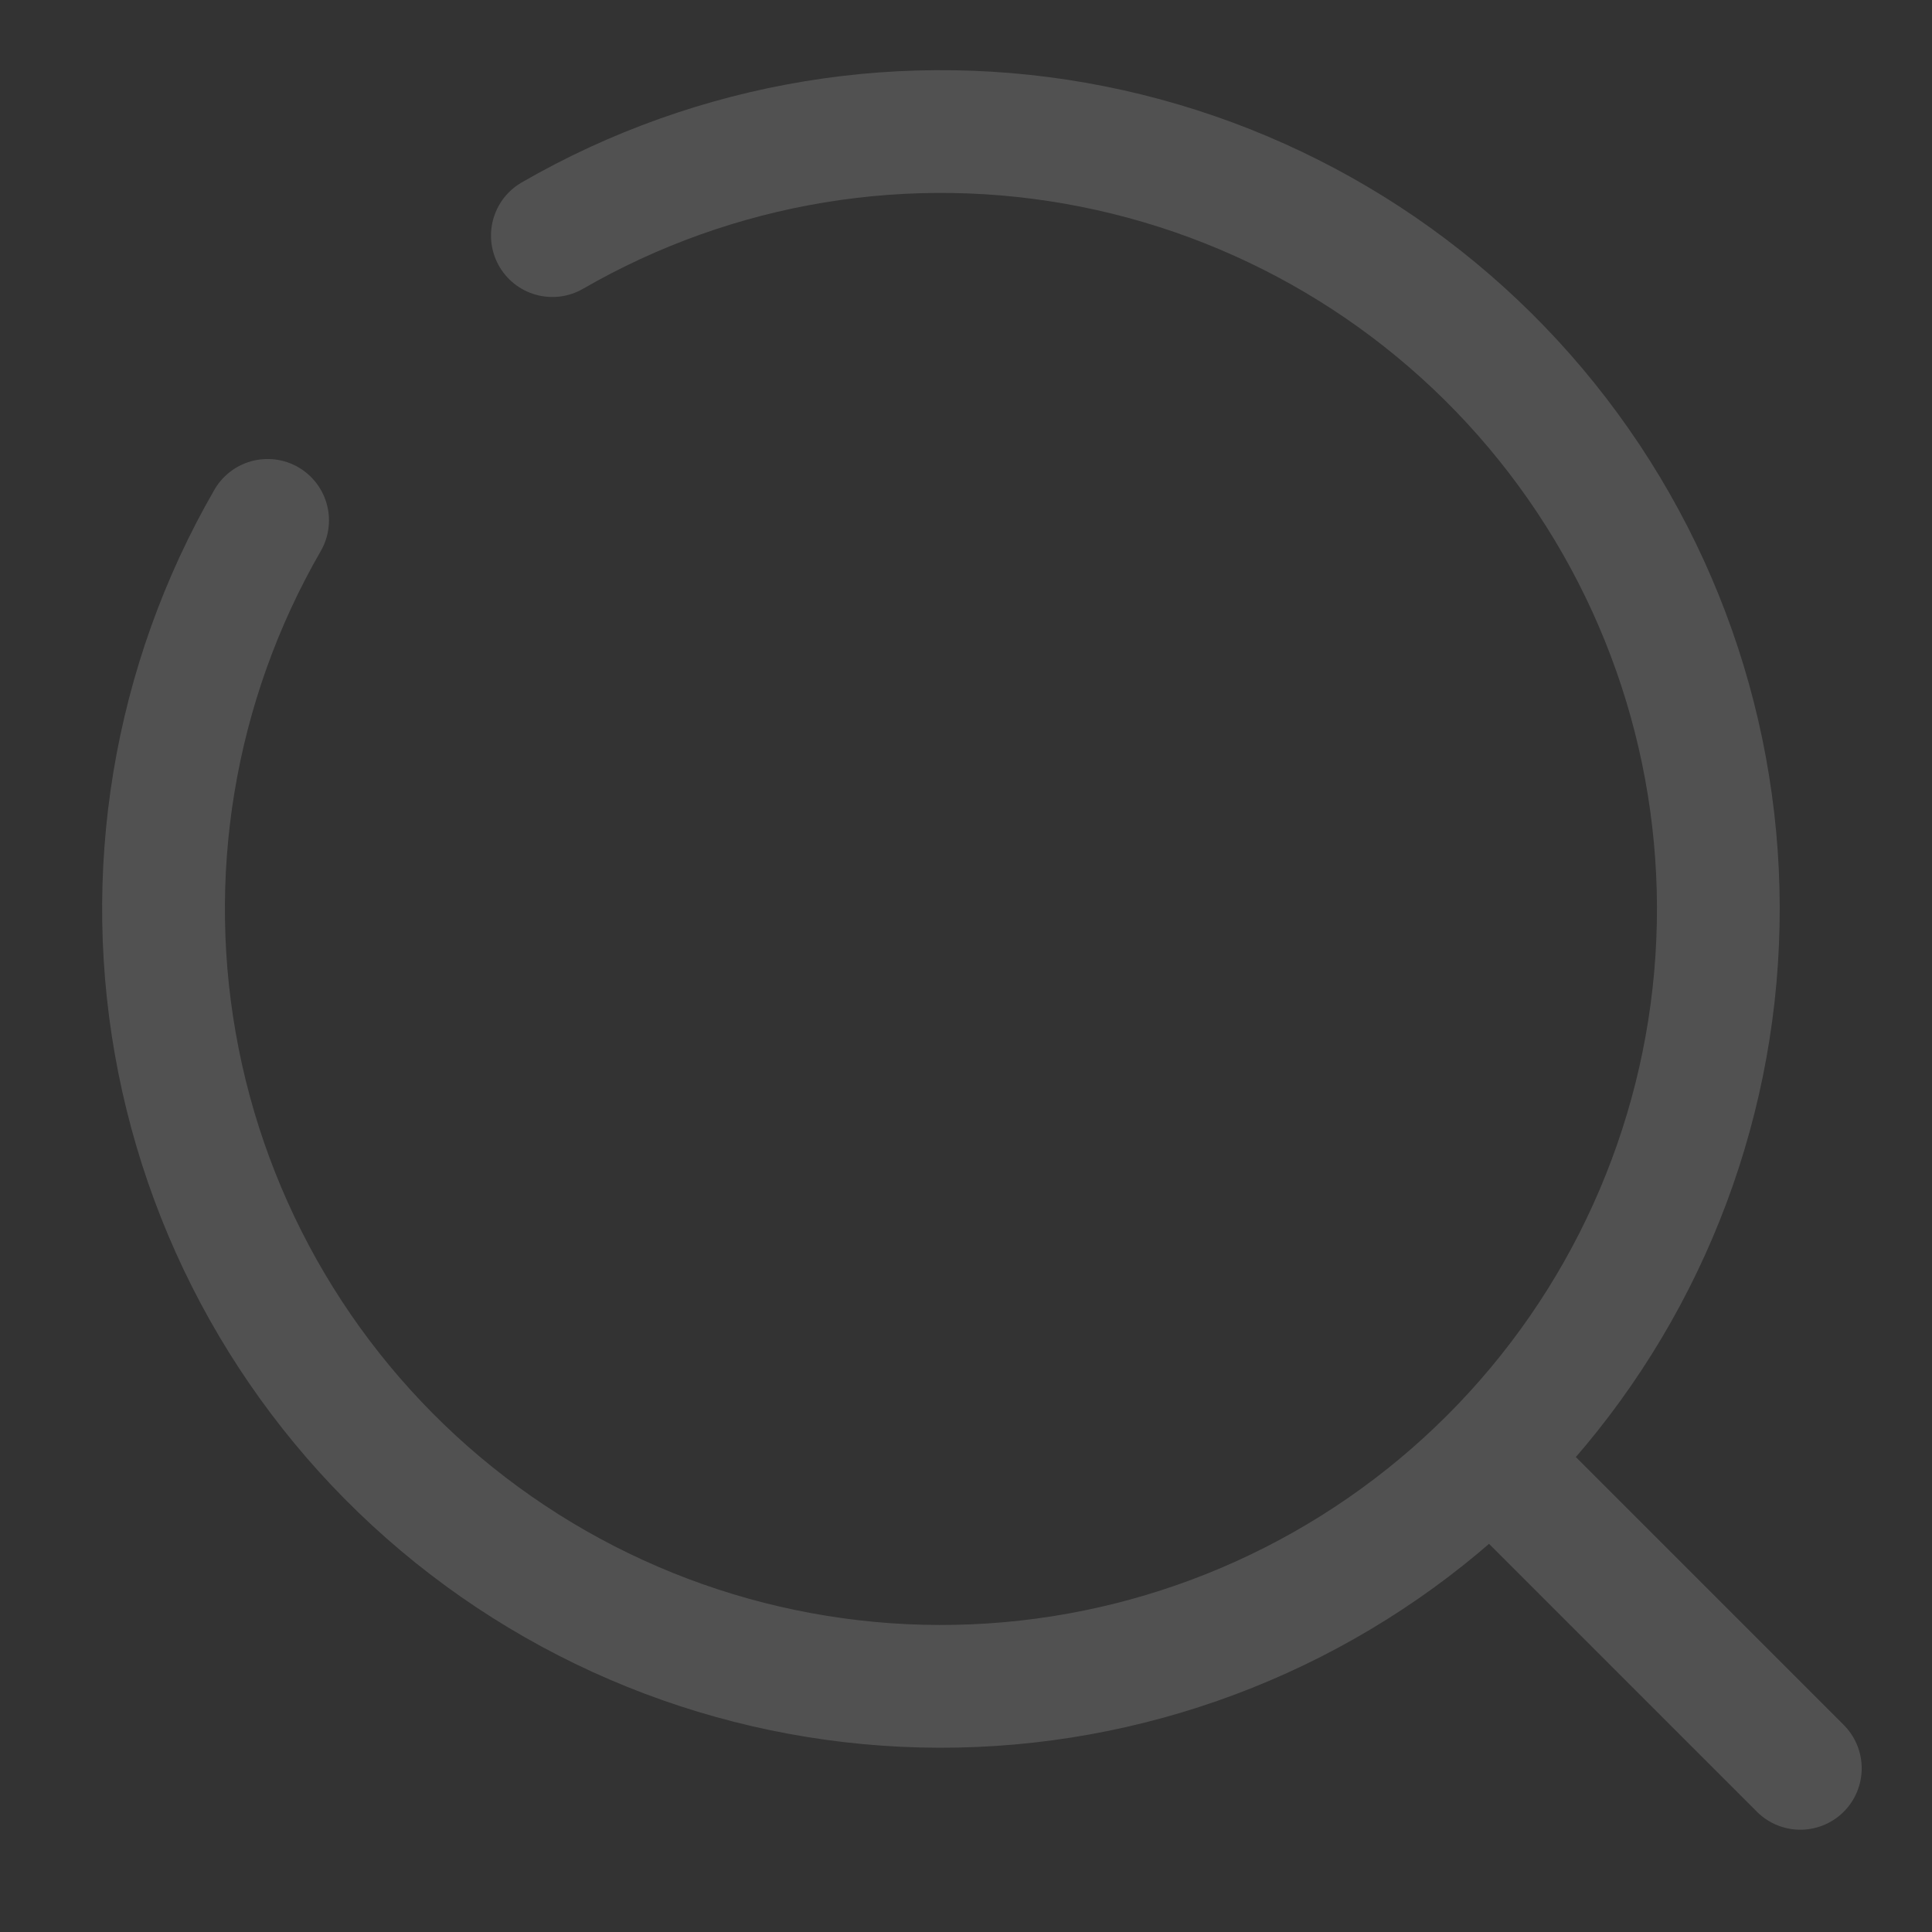<svg width="302" height="302" viewBox="0 0 302 302" fill="none" xmlns="http://www.w3.org/2000/svg">
<rect x="0" y="0" width="302" height="302" fill="#333333" stroke="none"/>
<g opacity="0.15">
<path d="M236.646 231.646L281.417 276.417M86.344 36.829C111.877 22.094 141.896 17.144 170.808 22.9C199.721 28.656 225.555 44.725 243.498 68.115C261.442 91.505 270.272 120.62 268.342 150.036C266.412 179.453 253.855 207.165 233.01 228.01C212.165 248.855 184.452 261.413 155.036 263.342C125.619 265.272 96.504 256.442 73.115 238.499C49.725 220.555 33.655 194.721 27.9 165.808C22.144 136.896 27.094 106.877 41.829 81.344" stroke="white" stroke-width="19.188" stroke-linecap="round"/>
</g>
</svg>
